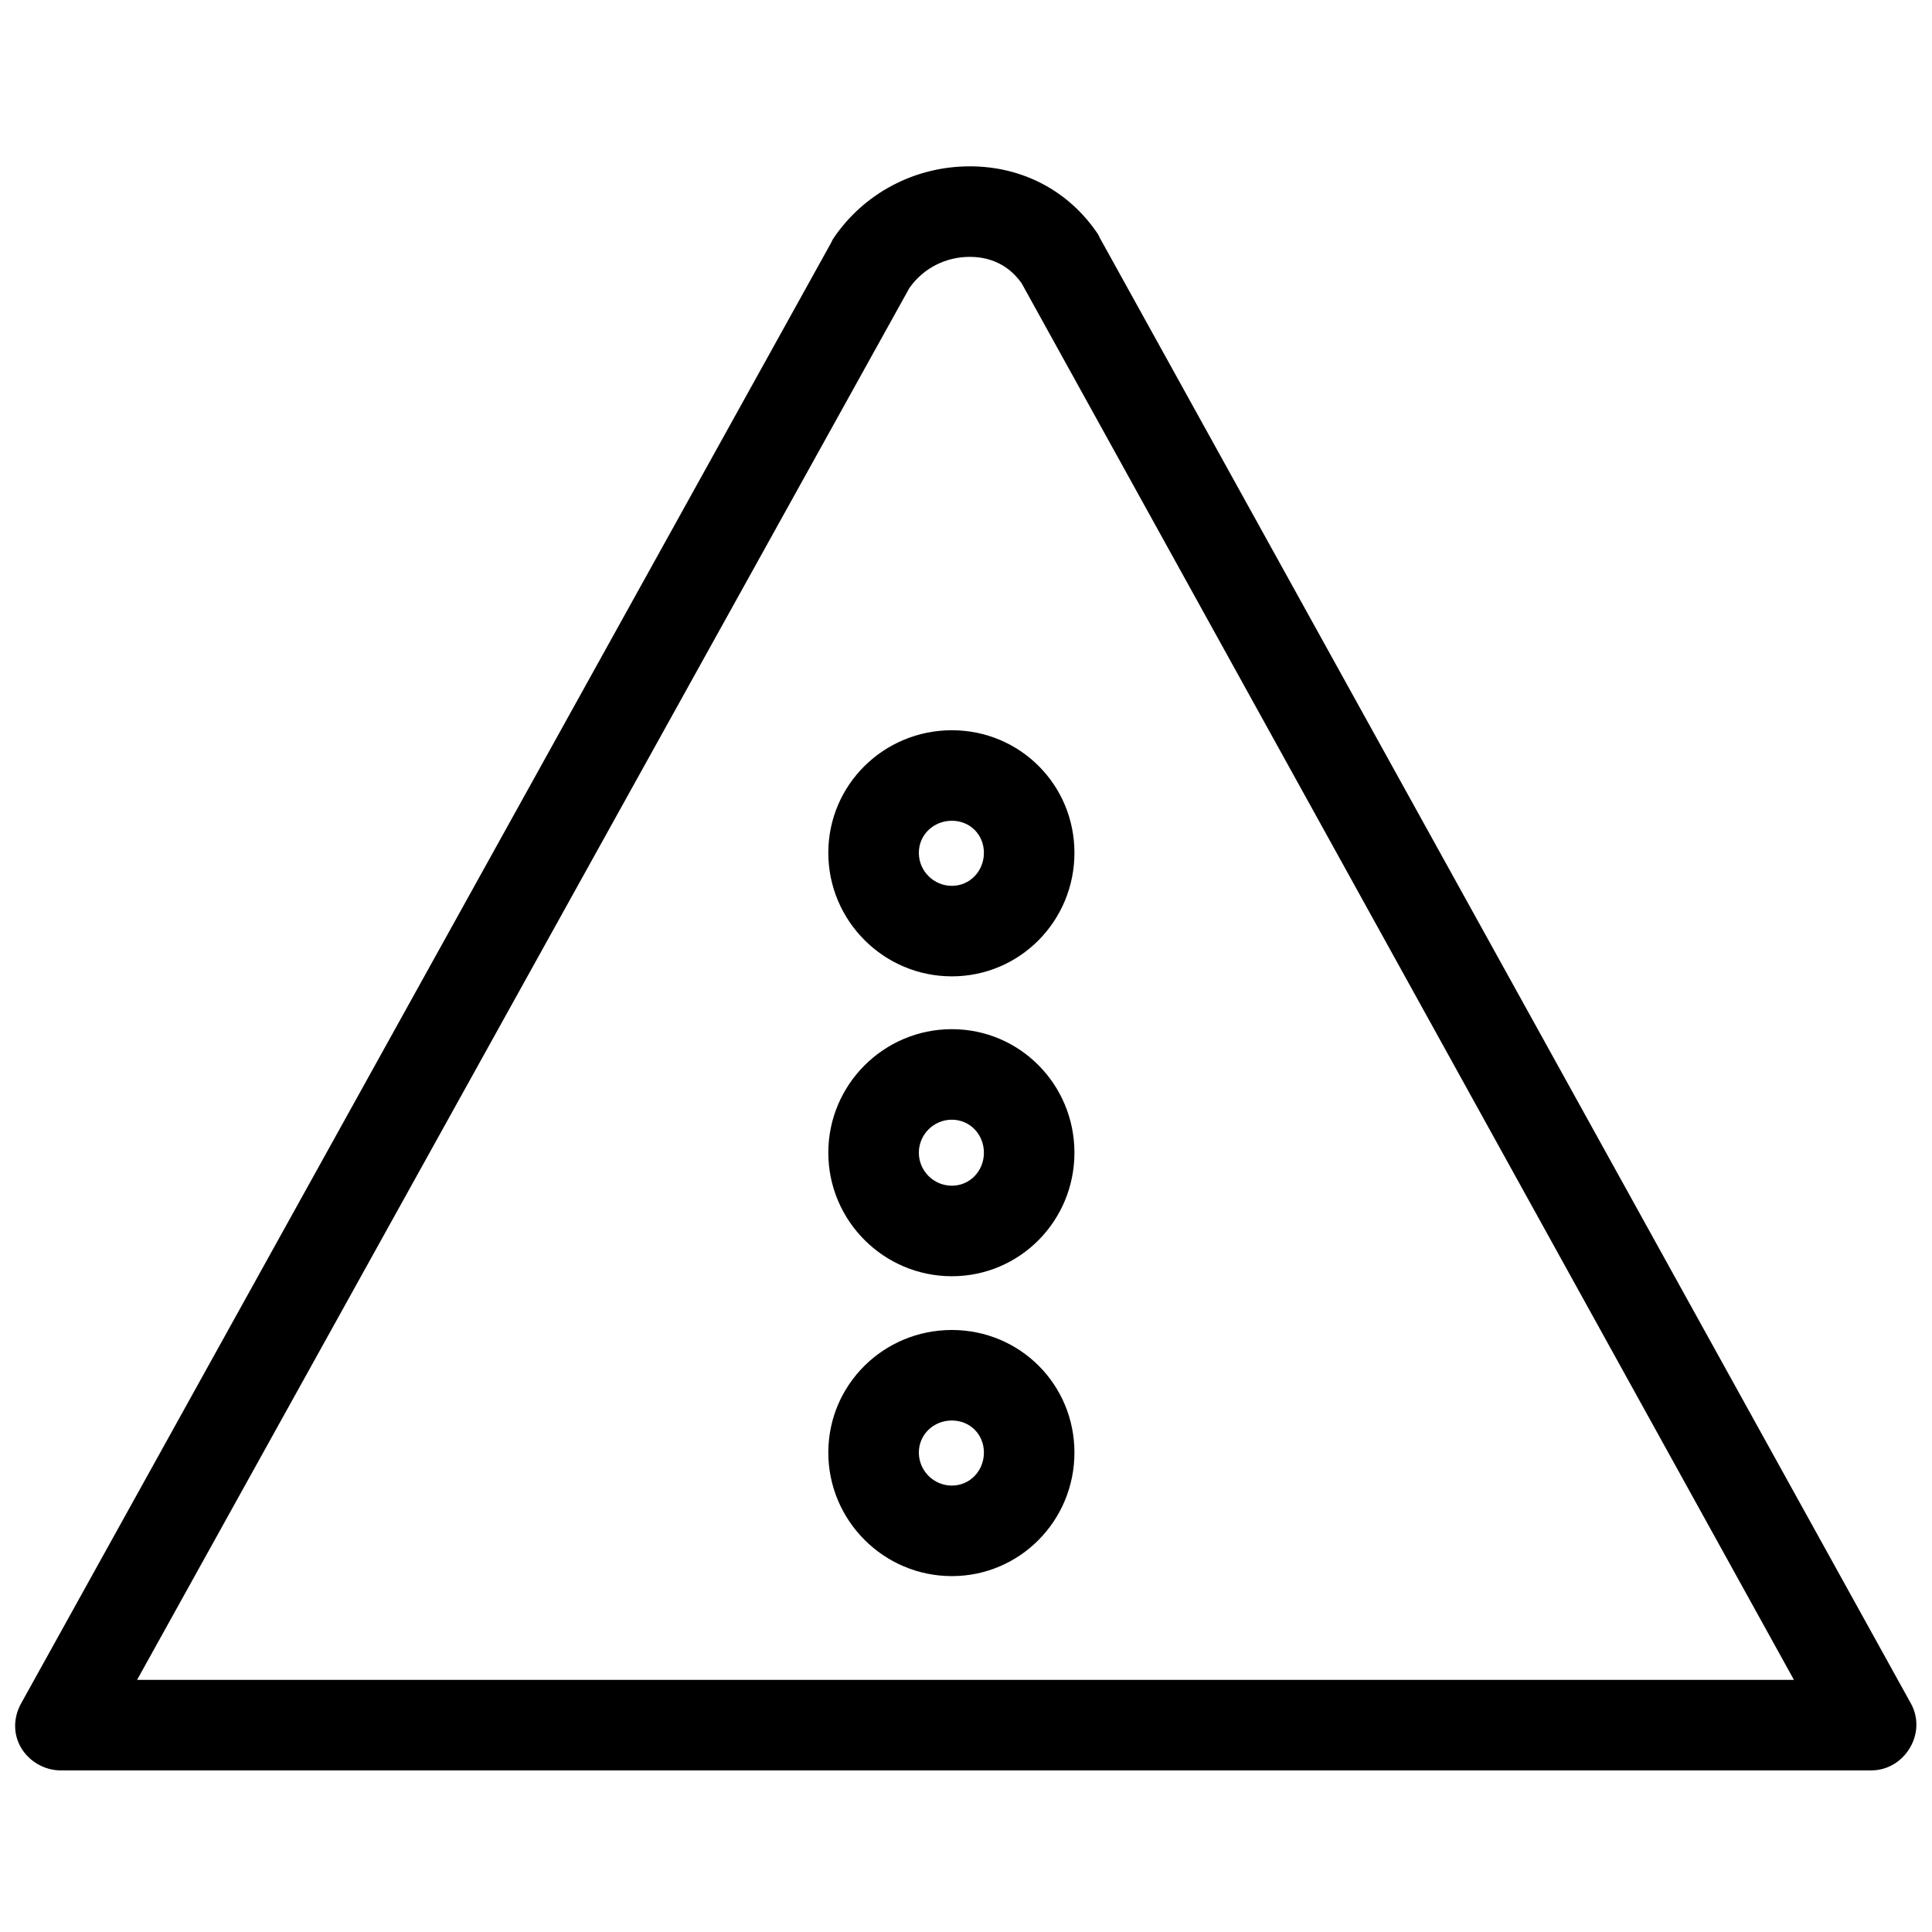 <?xml version="1.0" encoding="UTF-8"?>
<!-- Uploaded to: ICON Repo, www.iconrepo.com, Generator: ICON Repo Mixer Tools -->
<svg width="800px" height="800px" version="1.1" viewBox="144 144 512 512" xmlns="http://www.w3.org/2000/svg">
 <defs>
  <clipPath id="a">
   <path d="m148.09 188h503.81v426h-503.81z"/>
  </clipPath>
 </defs>
 <g clip-path="url(#a)">
  <path d="m401 188.08c-14.508 0-28.09 7.07-36.238 19.242-0.191 0.281-0.332 0.703-0.5 1l-214.67 387.11c-2.062 3.719-2.152 8.09 0 11.746 2.16 3.66 6.25 5.996 10.496 5.996h479.82c4.258 0 8.098-2.336 10.246-5.996 2.16-3.656 2.309-8.027 0.25-11.746l-214.92-388.36c-0.16-0.293-0.316-0.719-0.5-1-7.707-11.516-20.039-17.992-33.984-17.992zm0 23.992c3.348 0 9.402 0.824 13.742 6.996l204.67 370.11h-439.08l204.67-368.86c3.719-5.285 9.645-8.246 15.996-8.246zm-4.75 125.45c-18.051 0-32.738 14.445-32.738 32.488 0 18.039 14.688 32.734 32.738 32.734 18.043 0 32.488-14.695 32.488-32.734 0-18.043-14.445-32.488-32.488-32.488zm0 23.988c4.812 0 8.496 3.684 8.496 8.5 0 4.812-3.684 8.746-8.496 8.746-4.82 0-8.746-3.934-8.746-8.746 0-4.816 3.926-8.5 8.746-8.5zm0 55.23c-18.051 0-32.738 14.688-32.738 32.738 0 18.047 14.688 32.738 32.738 32.738 18.043 0 32.488-14.691 32.488-32.738 0-18.051-14.445-32.738-32.488-32.738zm0 23.992c4.812 0 8.496 3.93 8.496 8.746 0 4.82-3.684 8.746-8.496 8.746-4.82 0-8.746-3.926-8.746-8.746 0-4.816 3.926-8.746 8.746-8.746zm0 55.727c-18.051 0-32.738 14.441-32.738 32.488 0 18.035 14.688 32.738 32.738 32.738 18.043 0 32.488-14.703 32.488-32.738 0-18.047-14.445-32.488-32.488-32.488zm0 23.992c4.812 0 8.496 3.676 8.496 8.496 0 4.809-3.684 8.746-8.496 8.746-4.82 0-8.746-3.938-8.746-8.746 0-4.82 3.926-8.496 8.746-8.496z" fill-rule="evenodd"/>
 </g>
</svg>